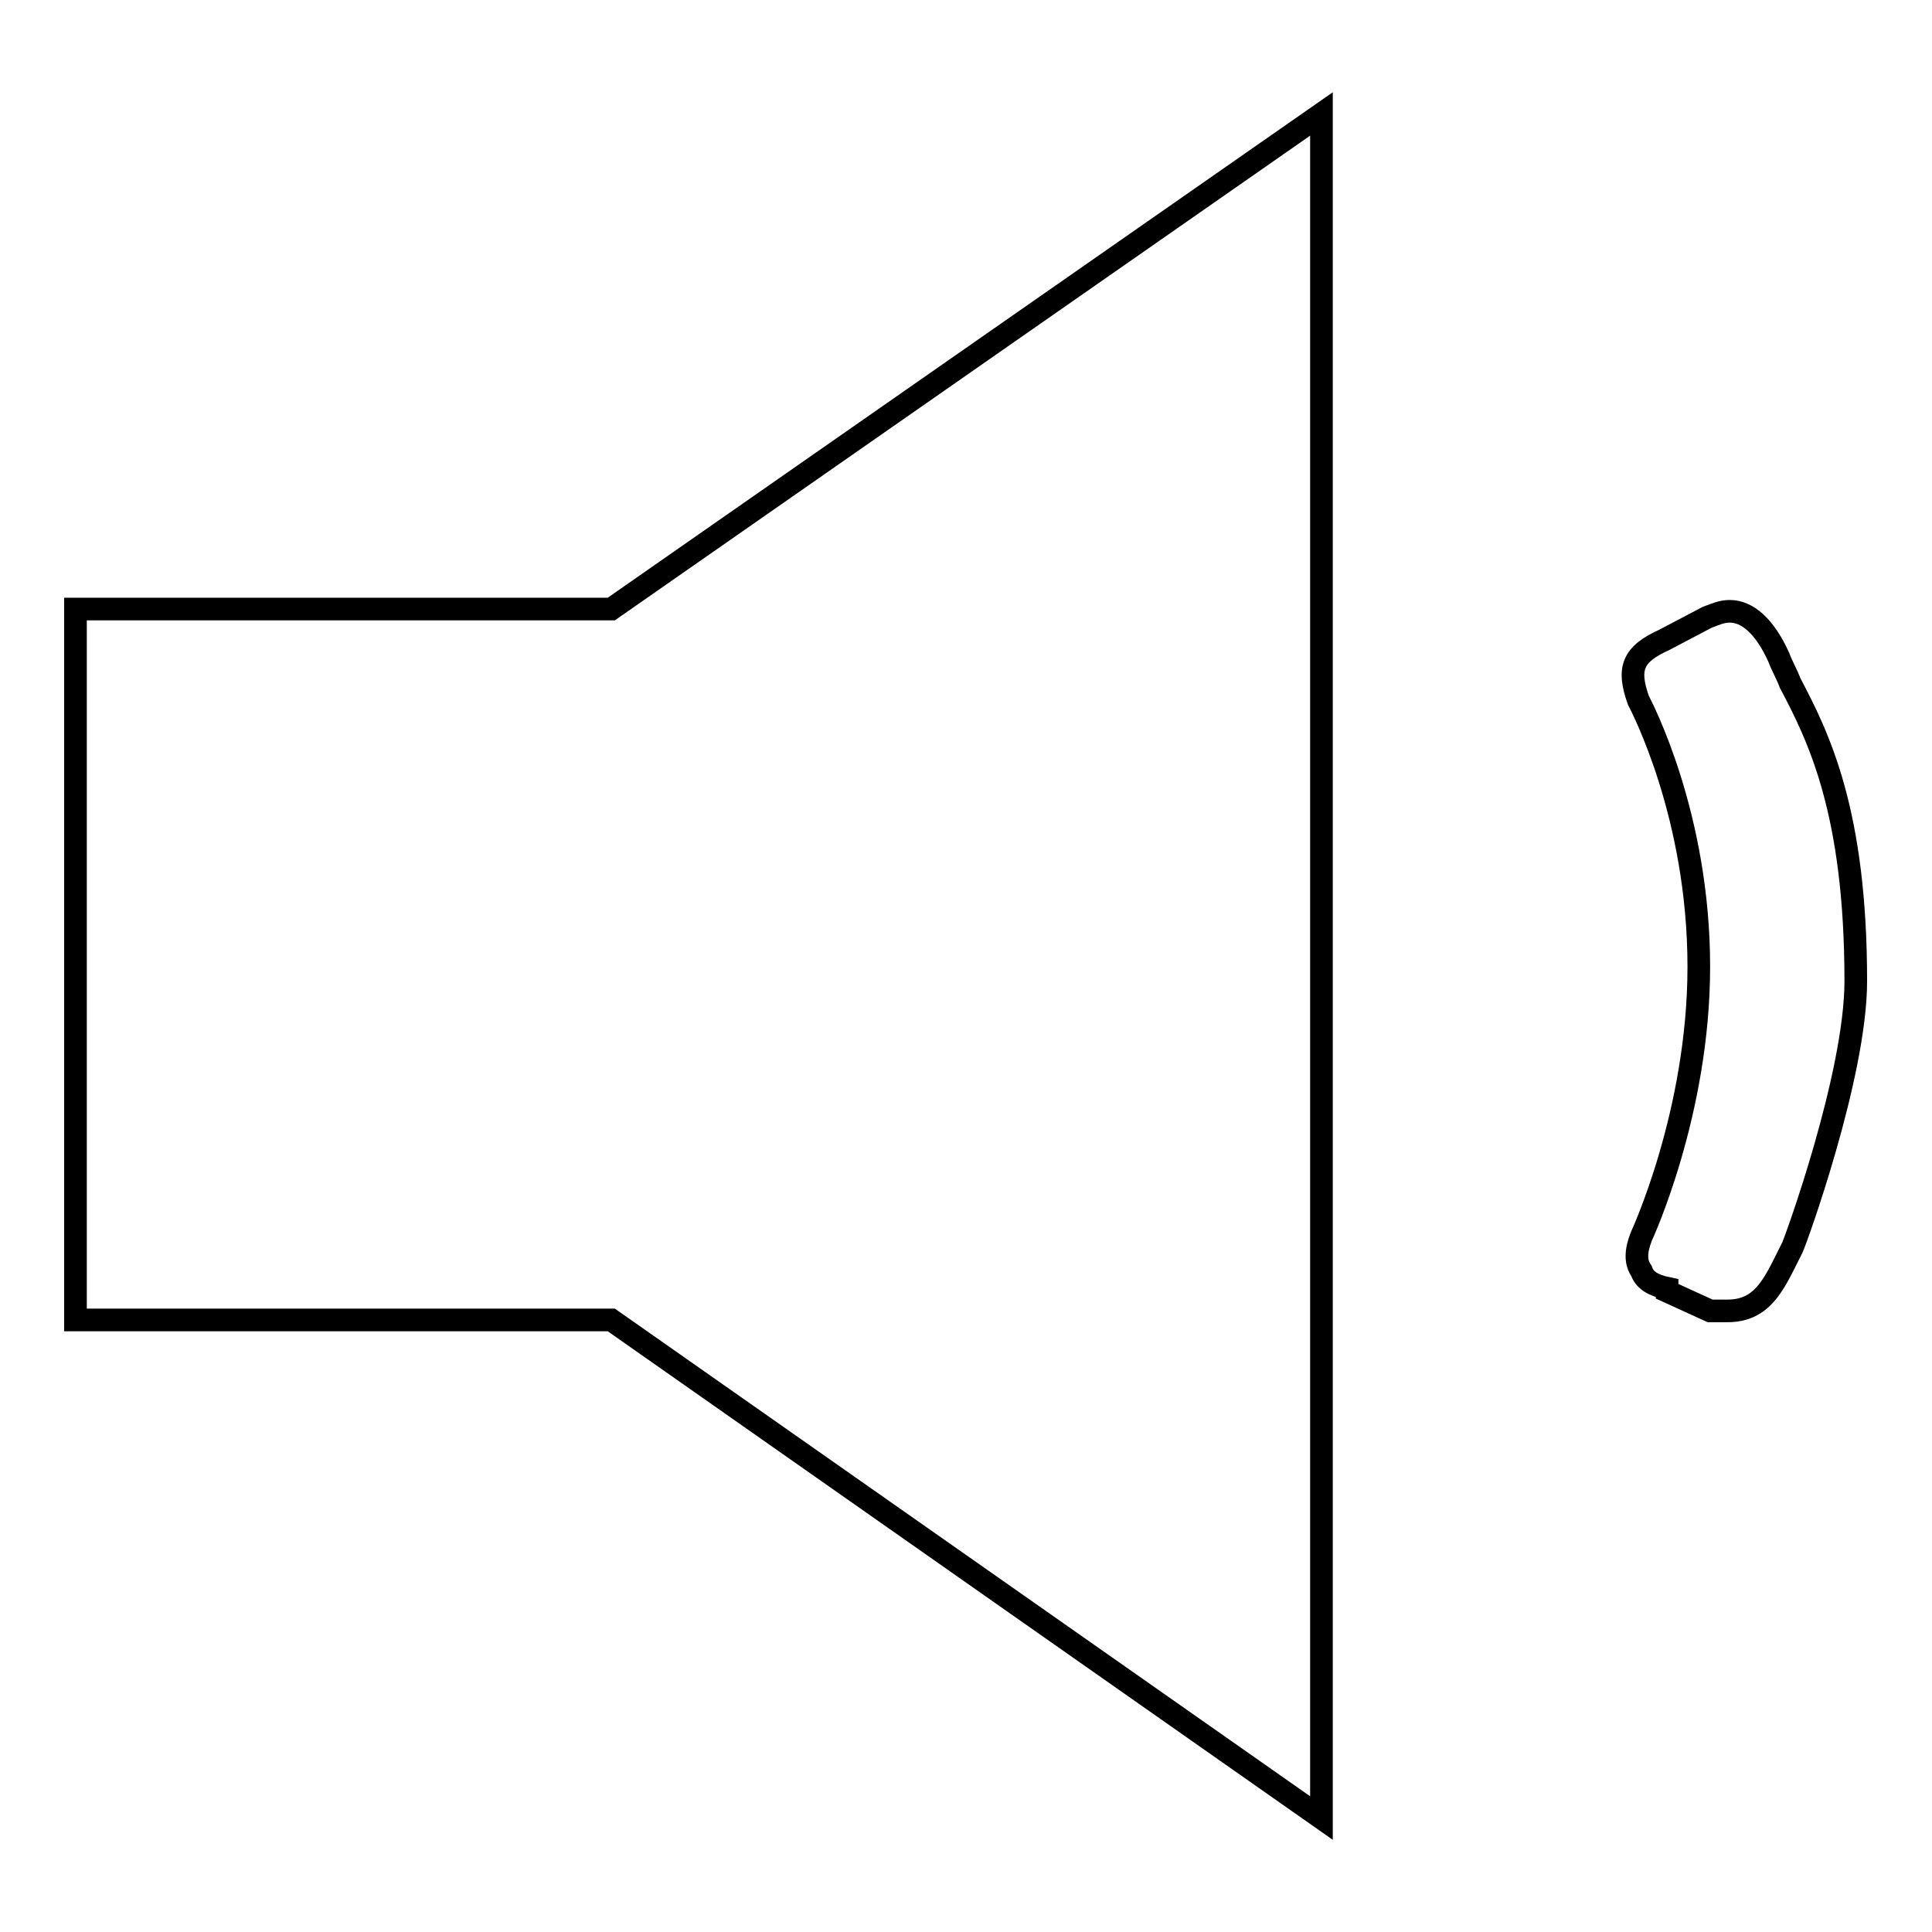 <?xml version="1.0" encoding="utf-8"?>
<!-- Svg Vector Icons : http://www.onlinewebfonts.com/icon -->
<!DOCTYPE svg PUBLIC "-//W3C//DTD SVG 1.1//EN" "http://www.w3.org/Graphics/SVG/1.1/DTD/svg11.dtd">
<svg version="1.1" xmlns="http://www.w3.org/2000/svg" xmlns:xlink="http://www.w3.org/1999/xlink" x="0px" y="0px" viewBox="0 0 256 256" enable-background="new 0 0 256 256" xml:space="preserve">
<g><g><path stroke-width="3" fill-opacity="0" stroke="#000000"  d="M81,174.9h-0.4H10V80.7h70.6H81l94.1-65.6v225.8L81,174.9L81,174.9z M228.9,173.7c-0.8,0-1.5,0-2.3,0l-5.7-2.6c0-0.4,0-0.4,0-0.4c-1.9-0.4-3-1.1-3.4-2.3c-0.8-1.1-0.8-2.6,0-4.6c0,0,7.6-16.3,7.6-35.7c0-20.1-7.6-34.5-8-35.3c-1.5-4.2-0.8-6.1,3.4-8l5.7-3c1.1-0.4,1.9-0.8,3-0.8c2.3,0,4.6,1.9,6.5,6.1c0.4,1.1,1.1,2.3,1.5,3.4c3.8,7.2,8.7,17.1,8.7,39.5c0,12.5-8,34.5-8.4,35.3l-0.4,0.8C235,170.3,233.5,173.7,228.9,173.7L228.9,173.7z"/></g></g>
</svg>
